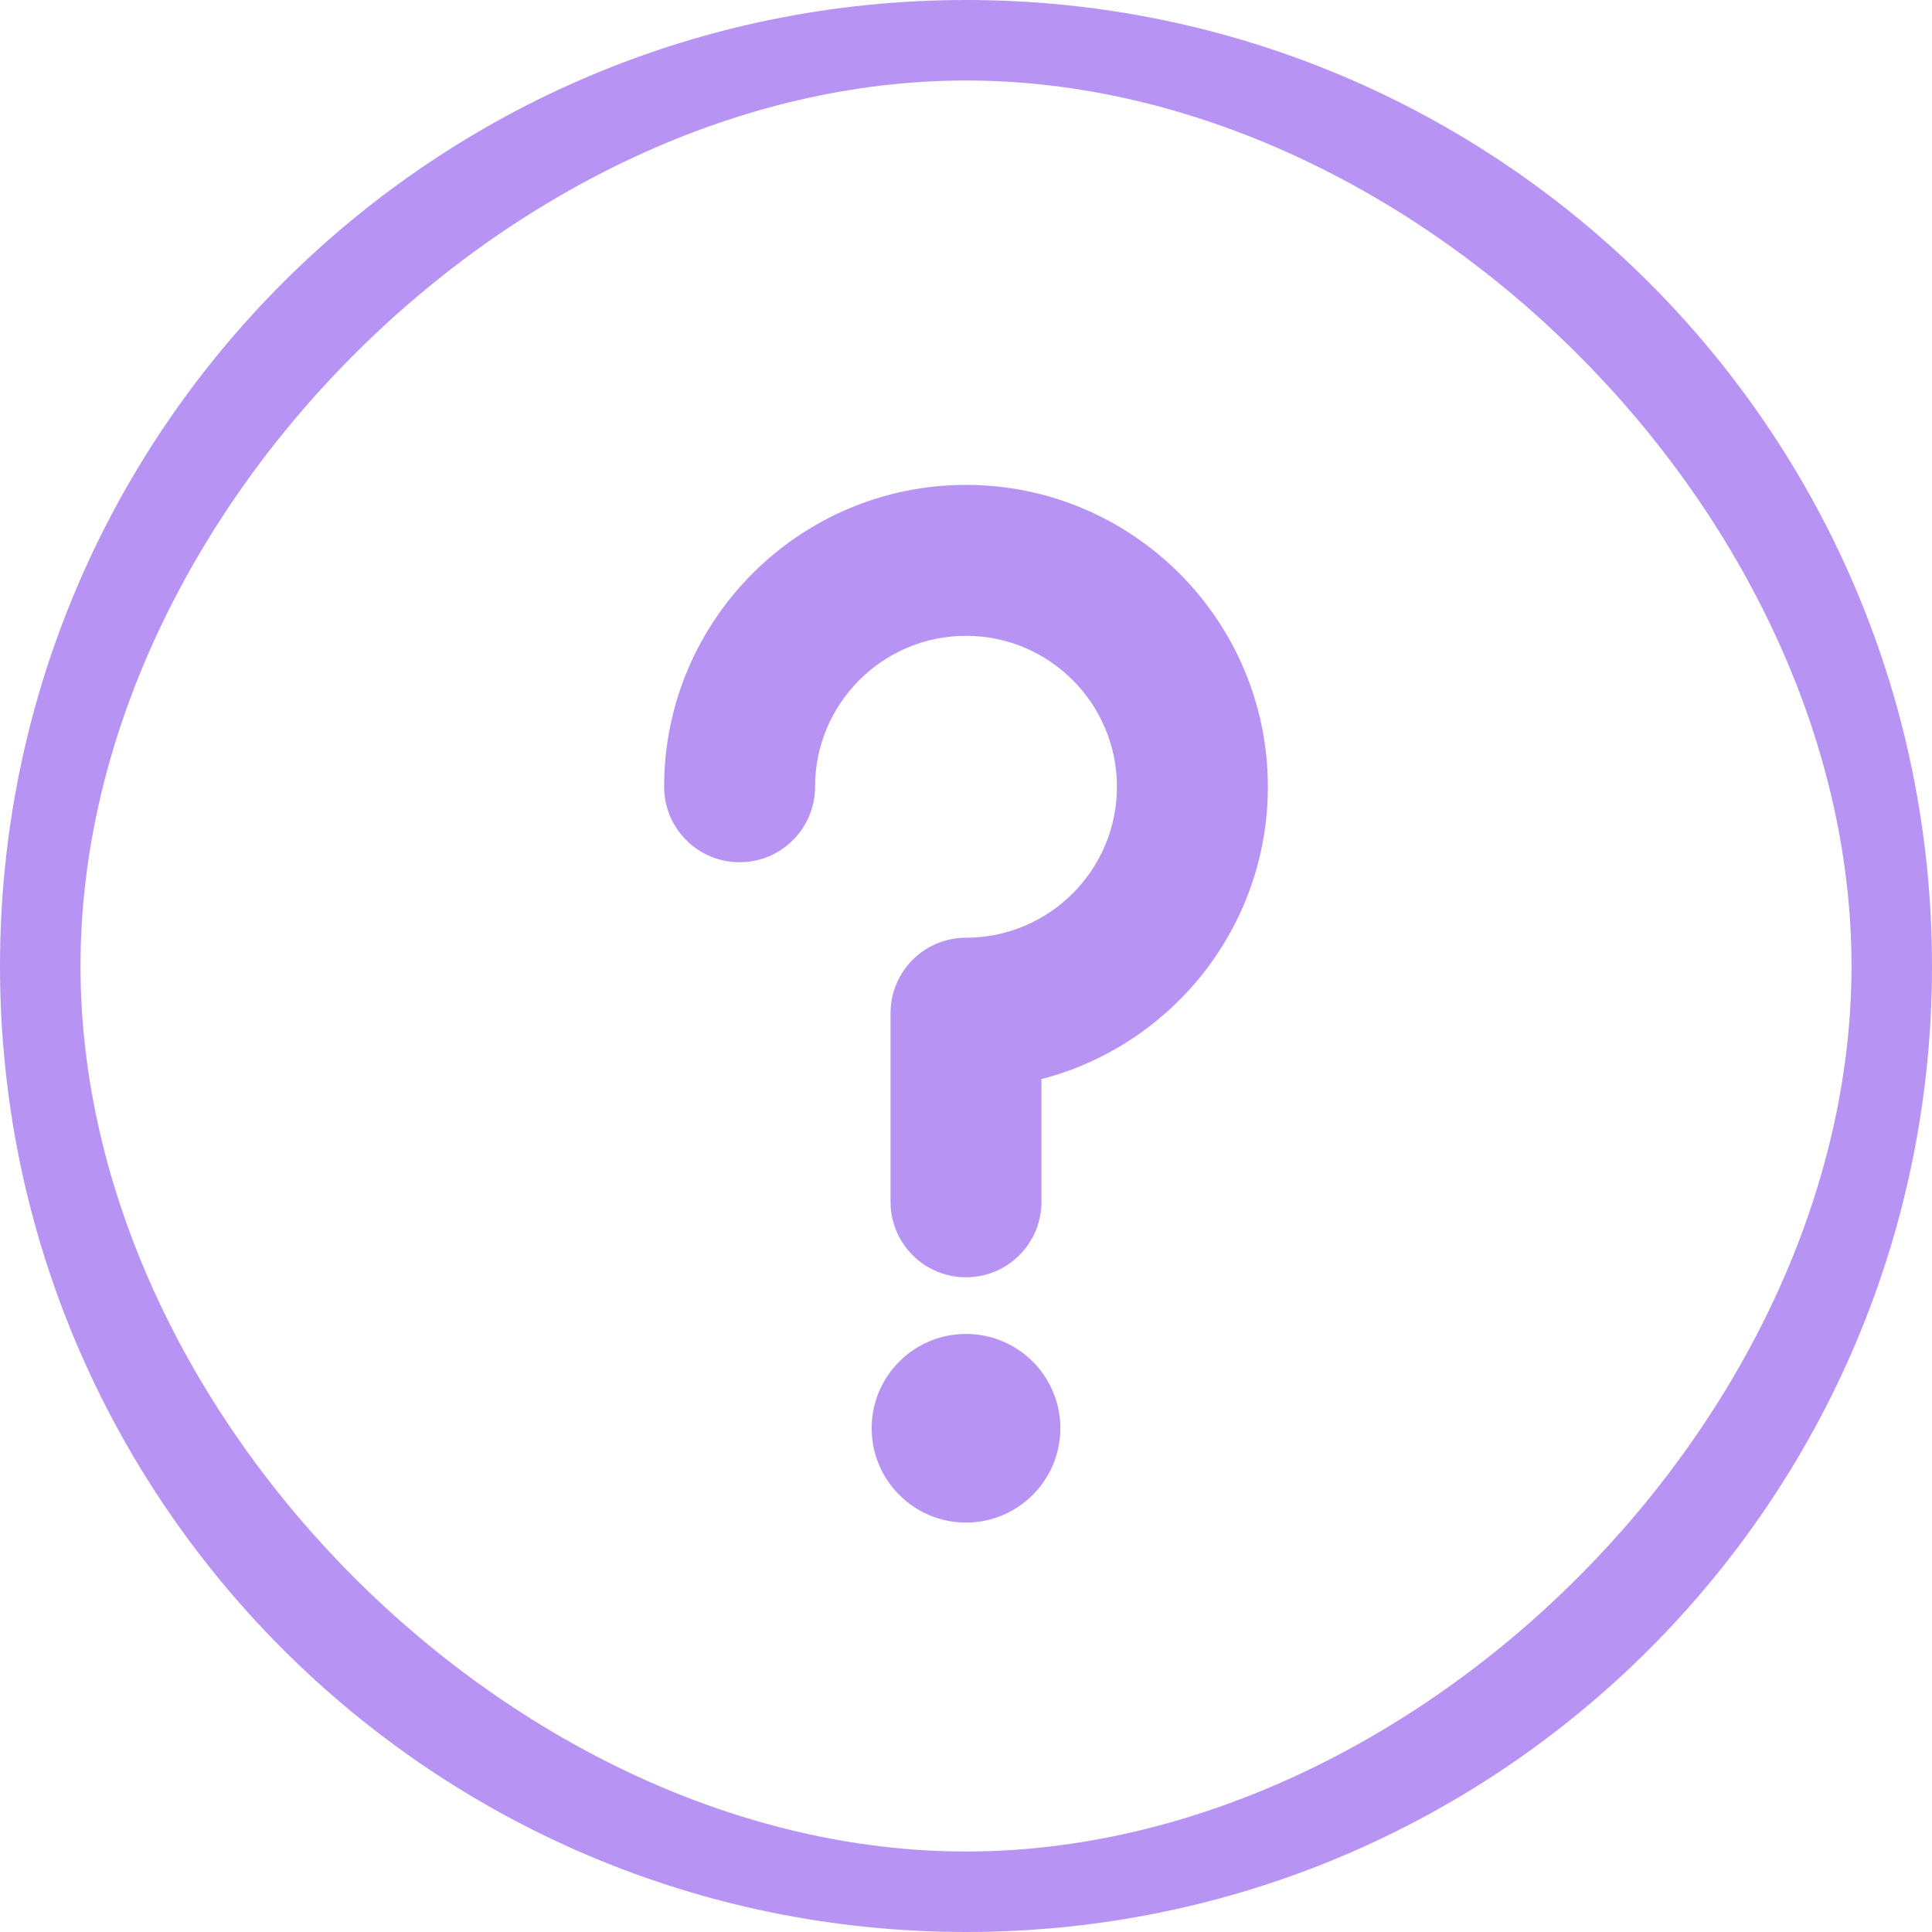 <svg width="48" height="48" viewBox="0 0 48 48" fill="none" xmlns="http://www.w3.org/2000/svg">
<path d="M24 37.828C25.294 37.828 26.344 36.779 26.344 35.484C26.344 34.19 25.294 33.141 24 33.141C22.706 33.141 21.656 34.19 21.656 35.484C21.656 36.779 22.706 37.828 24 37.828Z" fill="#B794F4"/>
<path d="M24 0C10.736 0 0 10.734 0 24C0 37.264 10.734 48 24 48C37.264 48 48 37.266 48 24C48 10.736 37.266 0 24 0ZM24 46C12.808 46 2 35.193 2 24C2 12.808 12.807 2 24 2C35.192 2 46 12.807 46 24C46 35.192 35.193 46 24 46Z" fill="#B794F4"/>
<path d="M24 12.047C19.864 12.047 16.5 15.411 16.5 19.547C16.5 20.582 17.339 21.422 18.375 21.422C19.411 21.422 20.25 20.582 20.25 19.547C20.25 17.479 21.932 15.797 24 15.797C26.068 15.797 27.75 17.479 27.75 19.547C27.75 21.615 26.068 23.297 24 23.297C22.964 23.297 22.125 24.136 22.125 25.172V29.859C22.125 30.895 22.964 31.734 24 31.734C25.036 31.734 25.875 30.895 25.875 29.859V26.81C29.106 25.975 31.5 23.035 31.5 19.547C31.5 15.411 28.136 12.047 24 12.047Z" fill="#B794F4"/>
</svg>
